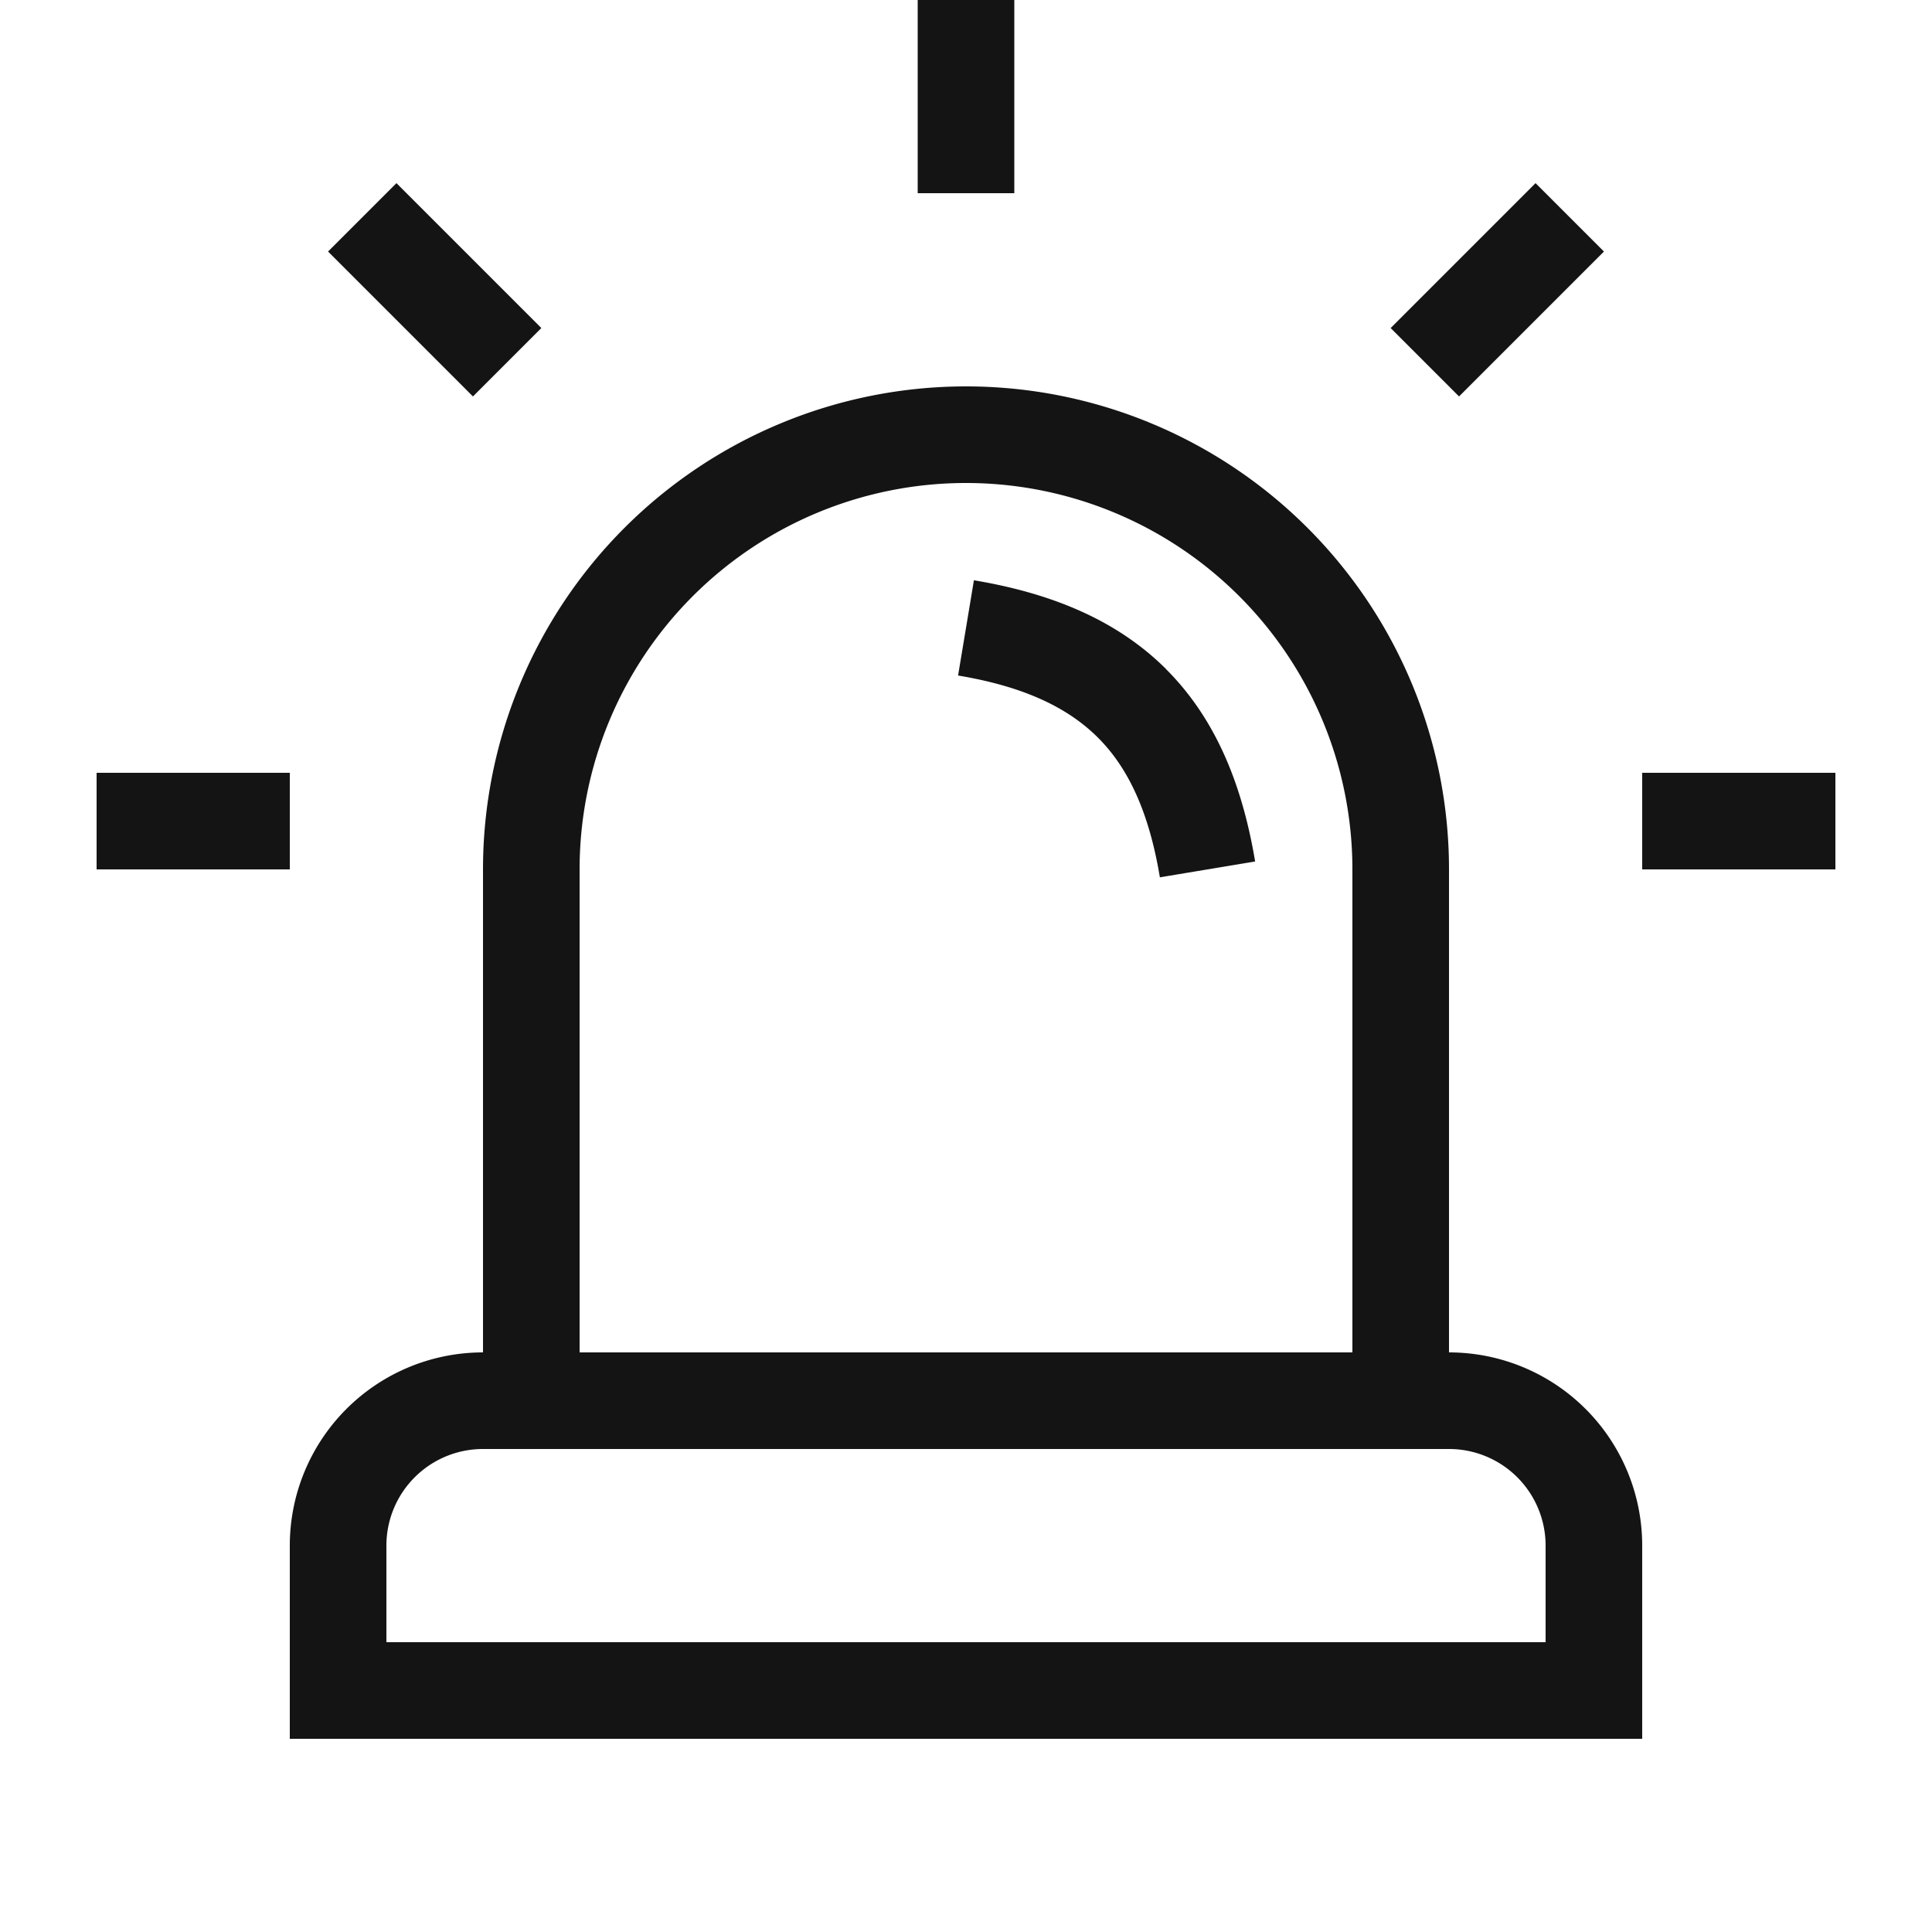 <svg xmlns="http://www.w3.org/2000/svg" fill="none" viewBox="0 0 20 20" height="48" width="48"><path fill="#141414" d="M9.5 2V0h1v2zm-5.396-.104 1.5 1.5-.708.708-1.5-1.5zm12.5.708-1.5 1.5-.708-.708 1.5-1.5zM10 5a4 4 0 0 1 4 4v5H6V9a4 4 0 0 1 4-4m5 9V9A5 5 0 0 0 5 9v5a2 2 0 0 0-2 2v2h14v-2a2 2 0 0 0-2-2m-2.928-7.072c.503.503.785 1.175.921 1.99l-.986.164c-.114-.685-.332-1.138-.642-1.447s-.762-.528-1.447-.642l.164-.986c.815.136 1.487.418 1.99.92M1 8h2v1H1zm18 1h-2V8h2zM5 15h10a1 1 0 0 1 1 1v1H4v-1a1 1 0 0 1 1-1" style="fill: #141414;"></path></svg>